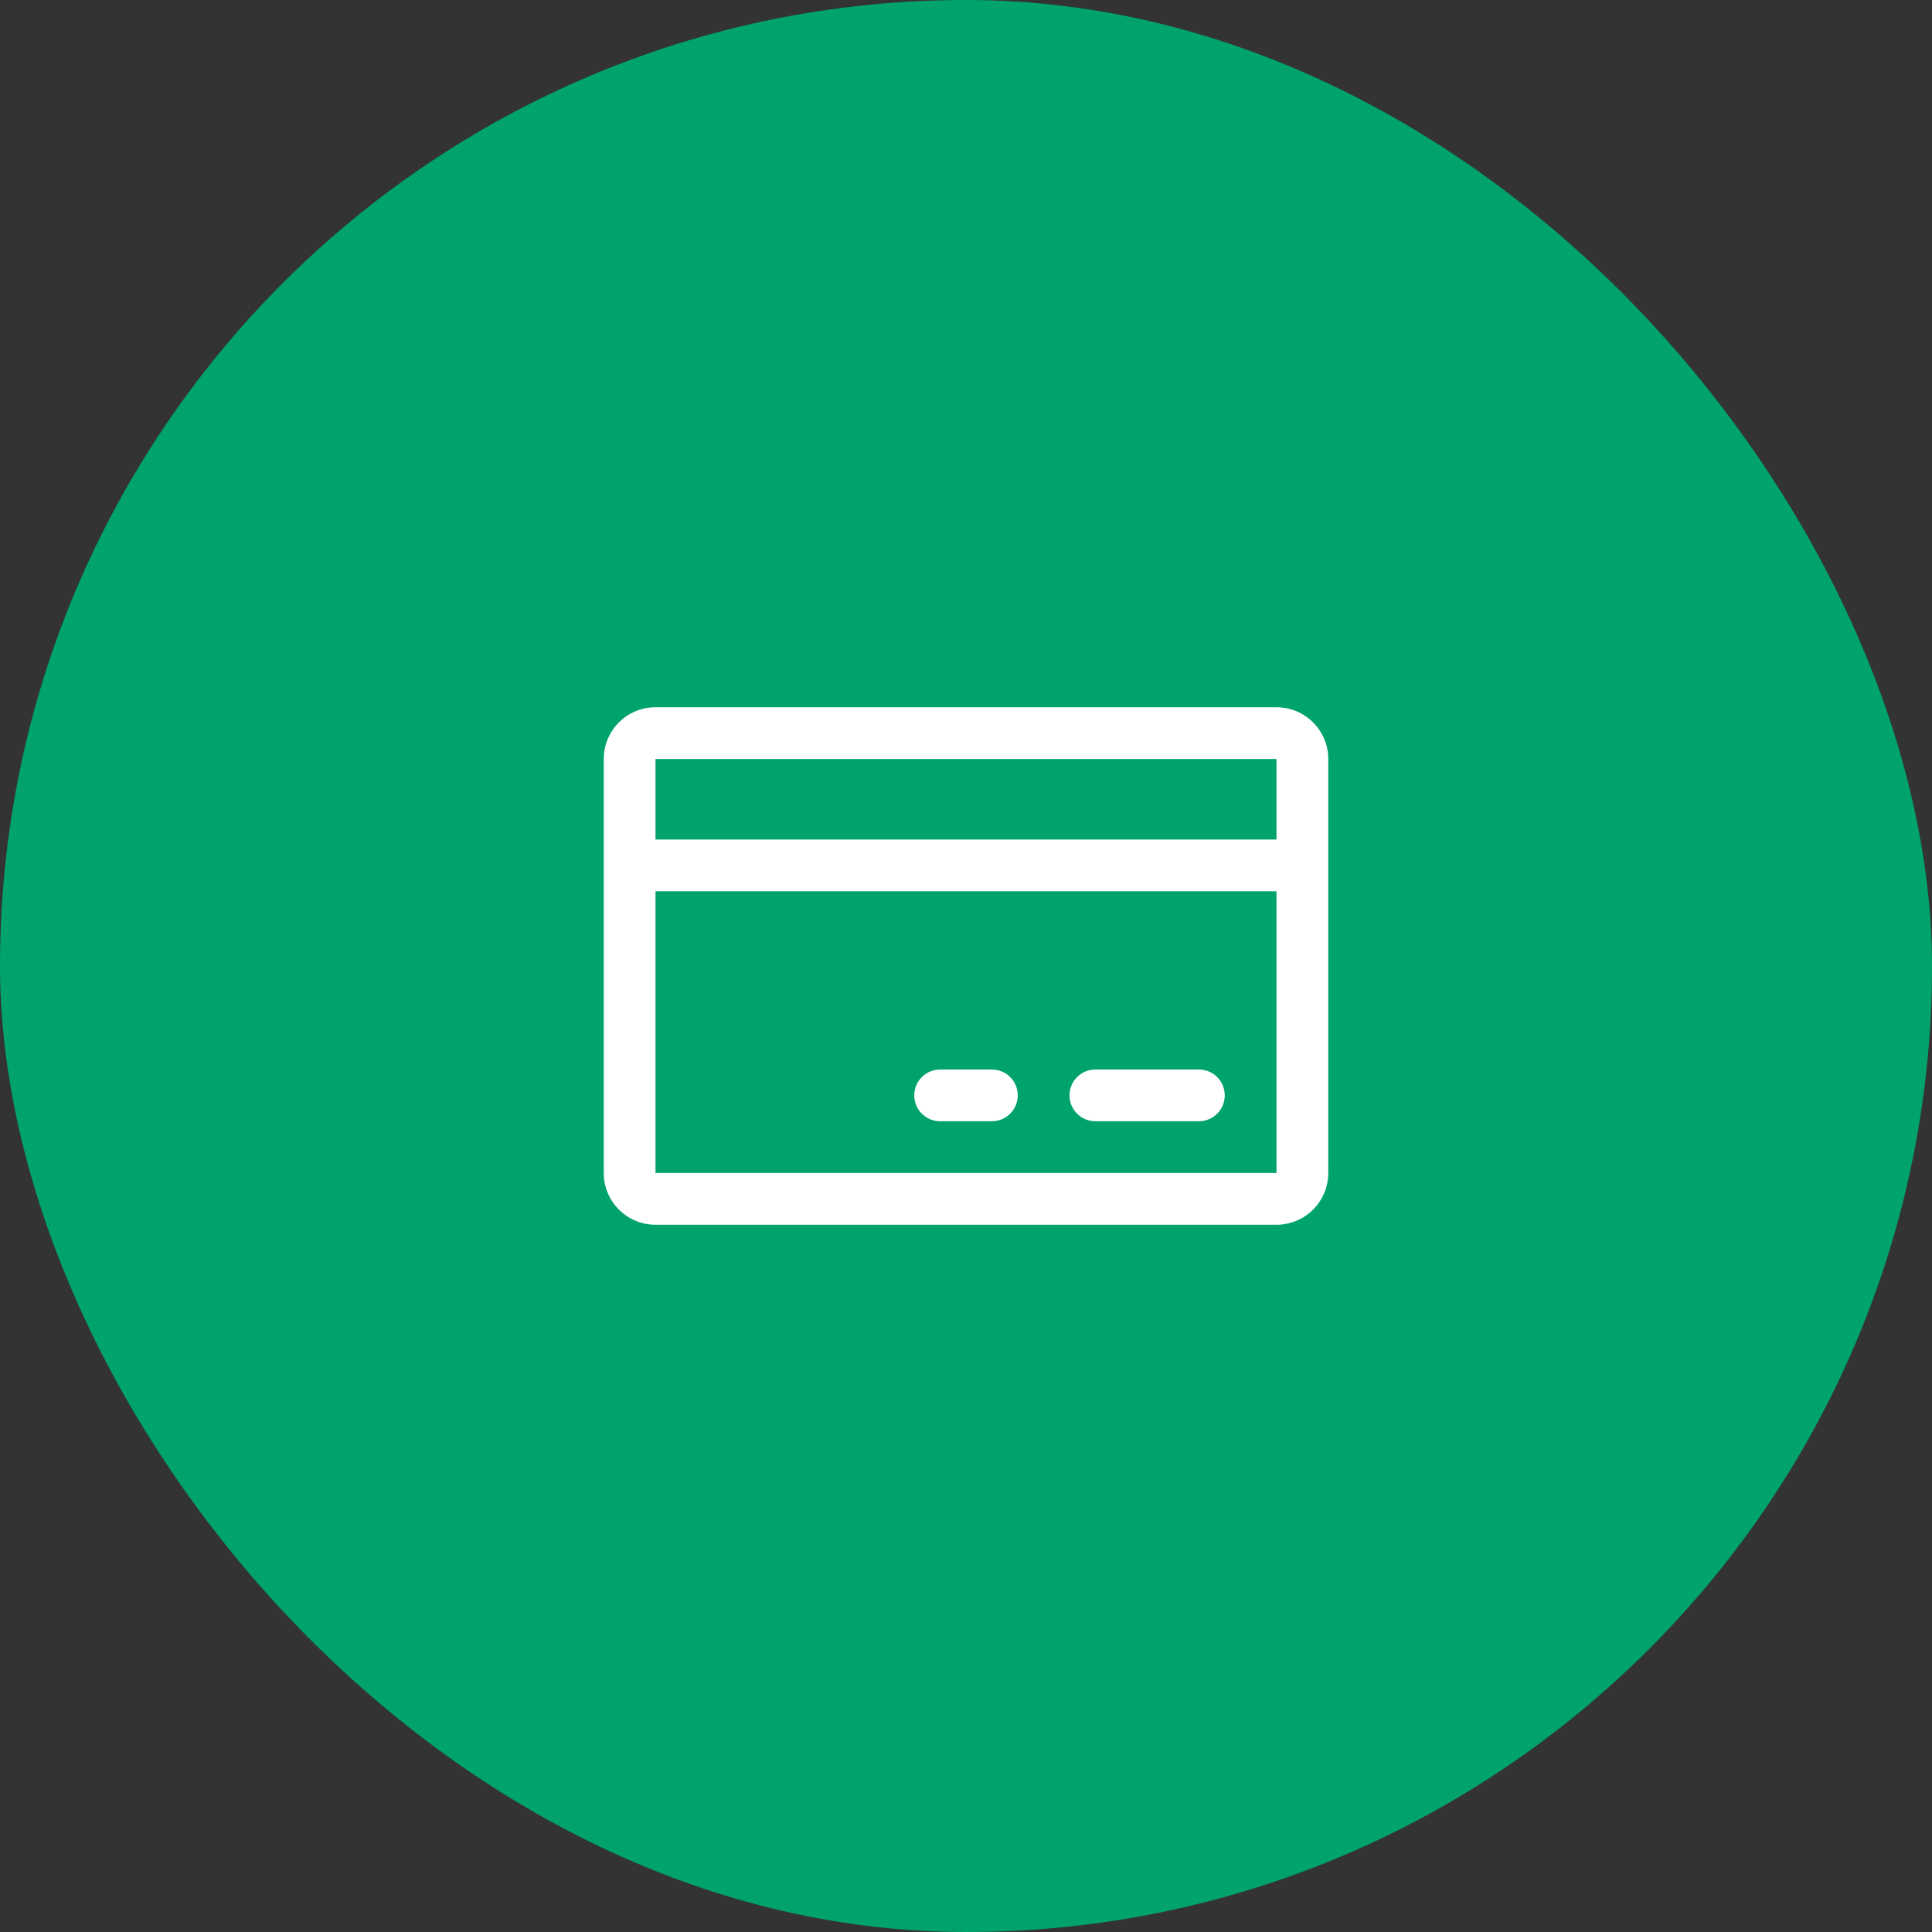 <svg width="56" height="56" viewBox="0 0 56 56" fill="none" xmlns="http://www.w3.org/2000/svg">
<rect x="0" y="0" width="56" height="56" fill="#333333" stroke="none"/>
<rect width="56" height="56" rx="28" fill="#00A36D"/>
<path fill-rule="evenodd" clip-rule="evenodd" d="M17.5 22C17.5 21.172 18.172 20.5 19 20.5H37C37.828 20.5 38.5 21.172 38.5 22V34C38.5 34.828 37.828 35.5 37 35.5H19C18.172 35.5 17.5 34.828 17.5 34V22ZM19 25.834V34H37V25.834H19ZM37 24.334H19V22H37V24.334ZM26.5 31.75C26.5 31.336 26.836 31 27.25 31H28.75C29.164 31 29.5 31.336 29.5 31.75C29.5 32.164 29.164 32.5 28.75 32.5H27.25C26.836 32.5 26.5 32.164 26.5 31.75ZM31 31.75C31 31.336 31.336 31 31.75 31H34.75C35.164 31 35.5 31.336 35.5 31.75C35.5 32.164 35.164 32.5 34.75 32.5H31.75C31.336 32.5 31 32.164 31 31.75Z" fill="white"/>
</svg>

